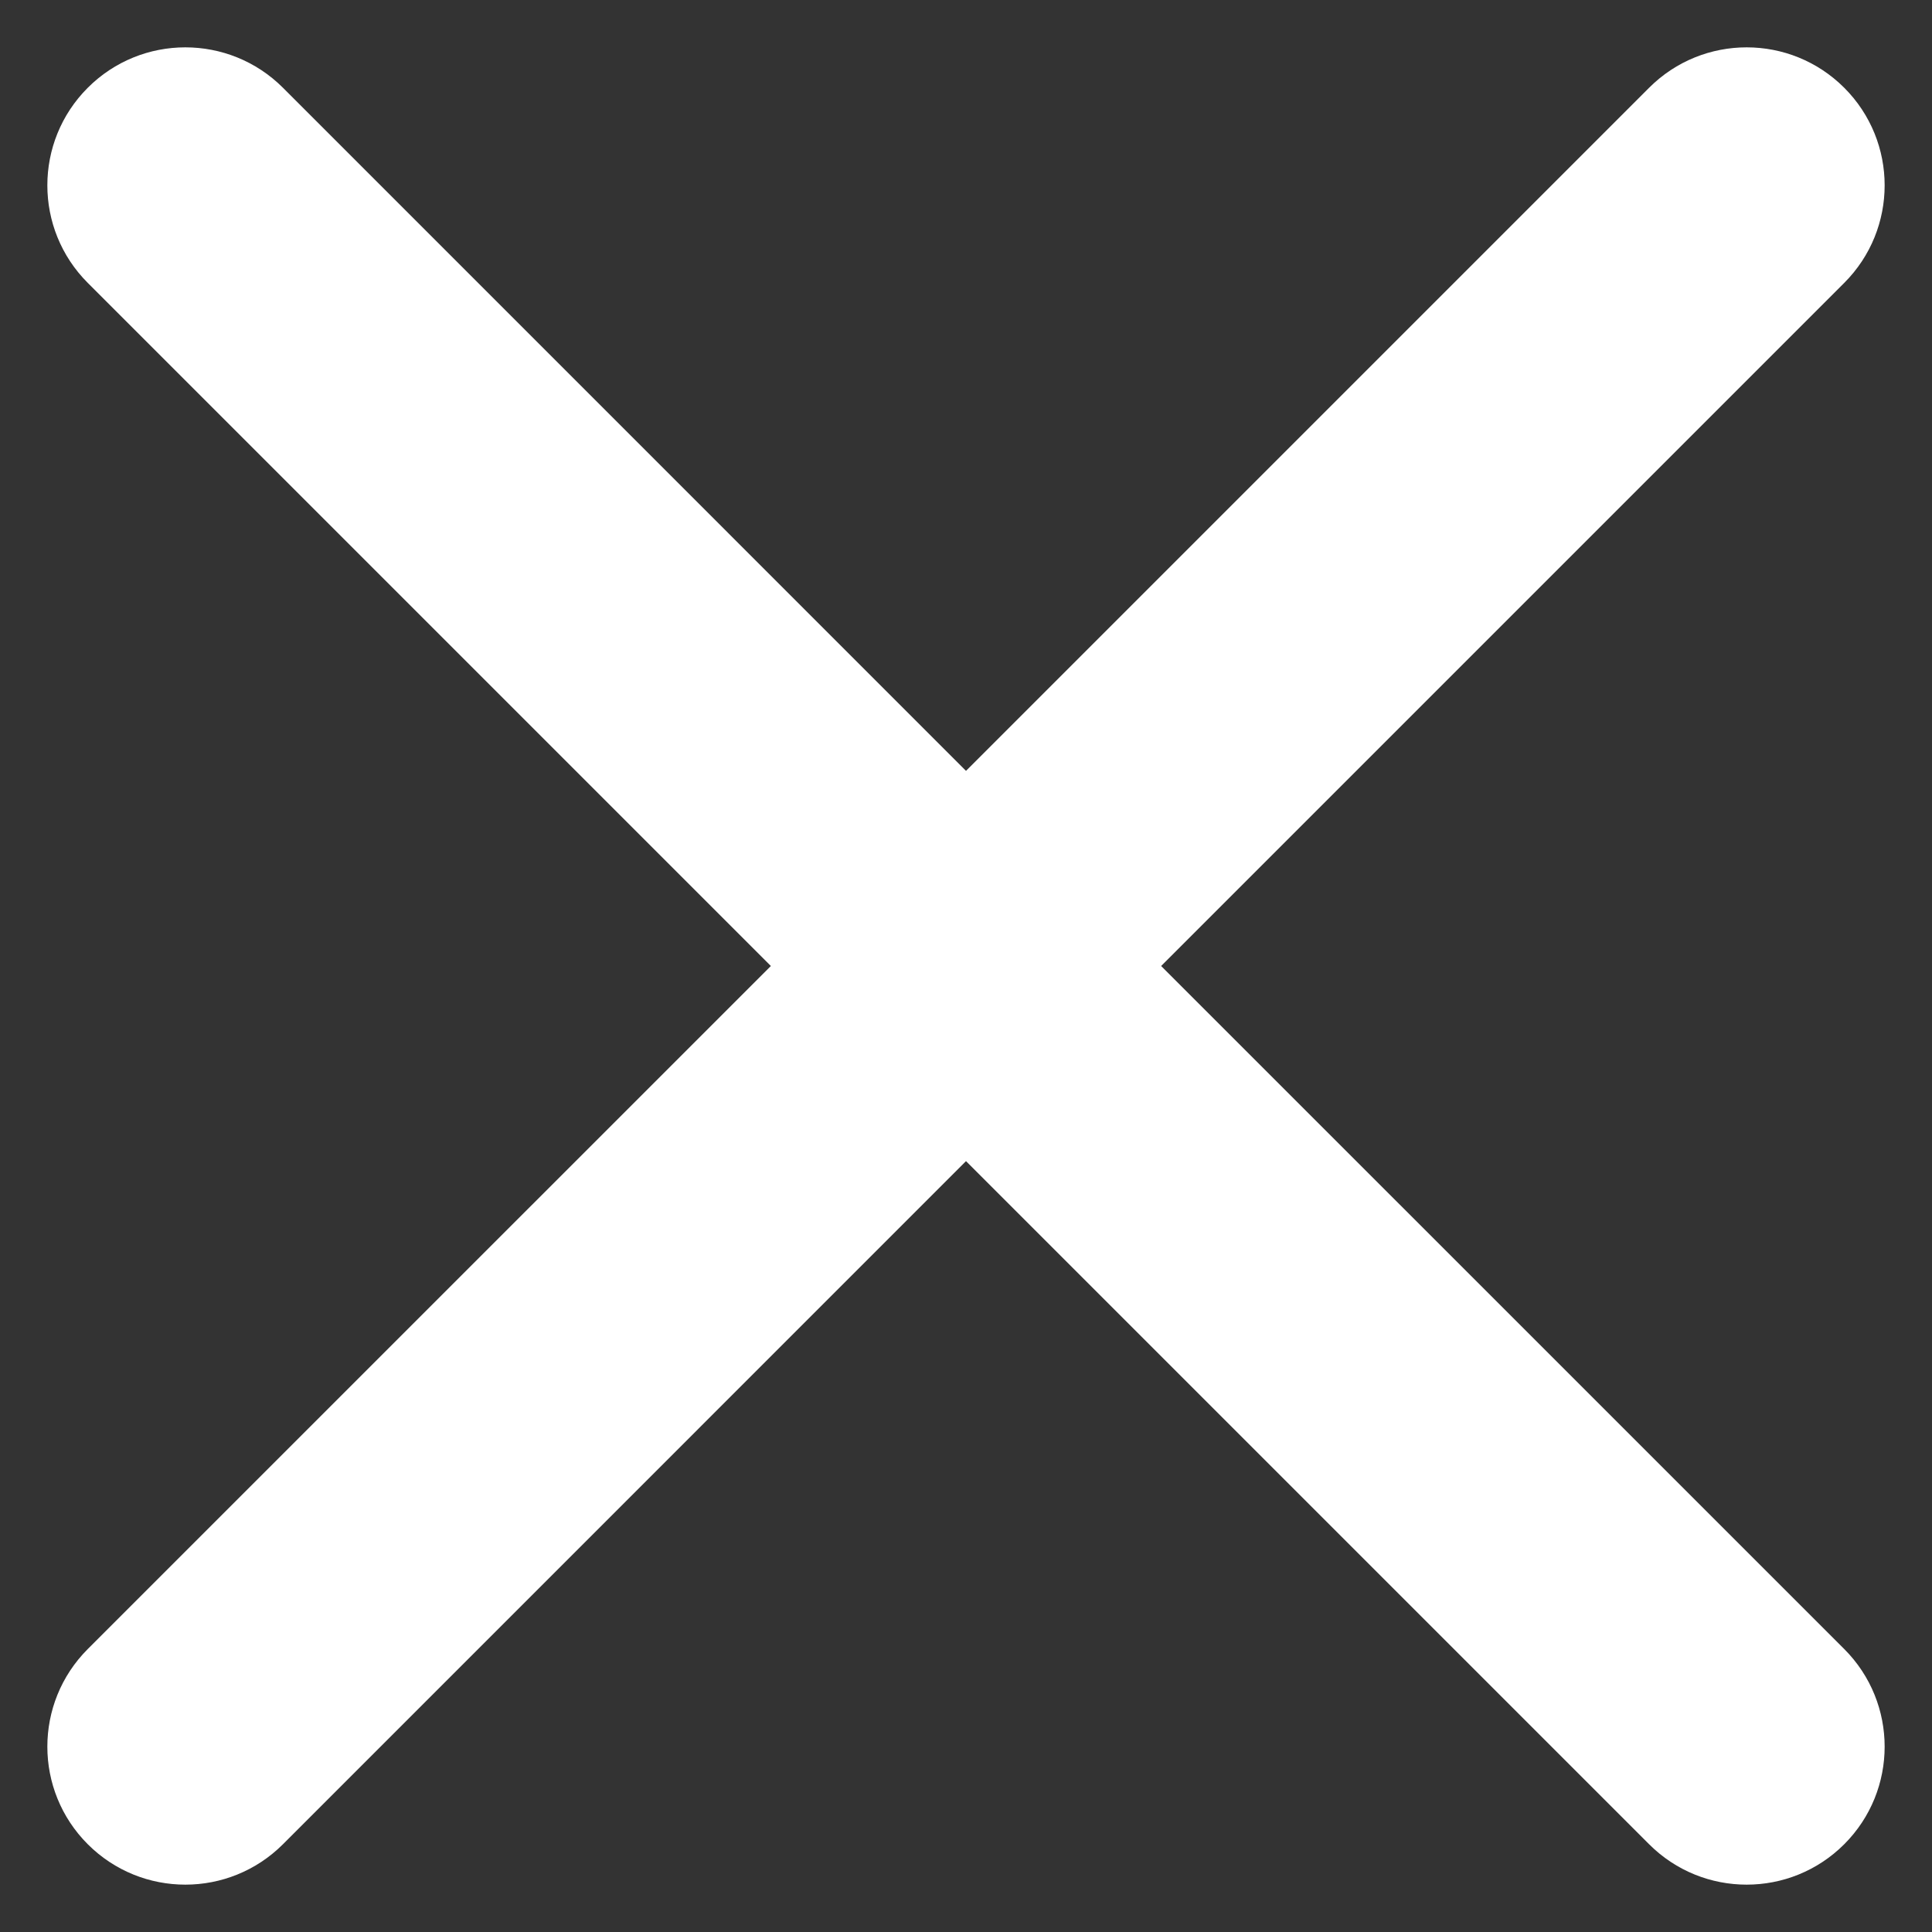 <?xml version="1.0" encoding="UTF-8"?>
<svg width="28px" height="28px" viewBox="0 0 28 28" version="1.1" xmlns="http://www.w3.org/2000/svg" xmlns:xlink="http://www.w3.org/1999/xlink">
    <rect x="0" y="0" width="28" height="28" fill="#333333" stroke="none"/>
    <!-- Generator: Sketch 49 (51002) - http://www.bohemiancoding.com/sketch -->
    <title>Combined shape 15970</title>
    <desc>Created with Sketch.</desc>
    <defs></defs>
    <g id="Symbols" stroke="none" stroke-width="1" fill="none" fill-rule="evenodd">
        <g id="menu" transform="translate(-484, -1)" fill="#FFFFFF">
            <path d="M495.172,15 L485.272,5.1 C484.491,4.319 484.491,3.053 485.272,2.272 C486.053,1.491 487.319,1.491 488.101,2.272 L498,12.172 L507.9,2.272 C508.681,1.491 509.947,1.491 510.728,2.272 C511.509,3.053 511.509,4.319 510.728,5.1 L500.828,15 L510.728,24.899 C511.509,25.681 511.509,26.947 510.728,27.728 C509.947,28.509 508.681,28.509 507.9,27.728 L498,17.828 L488.101,27.728 C487.319,28.509 486.053,28.509 485.272,27.728 C484.491,26.947 484.491,25.681 485.272,24.899 L495.172,15 Z" id="Combined-shape-15970"></path>
        </g>
    </g>
</svg>